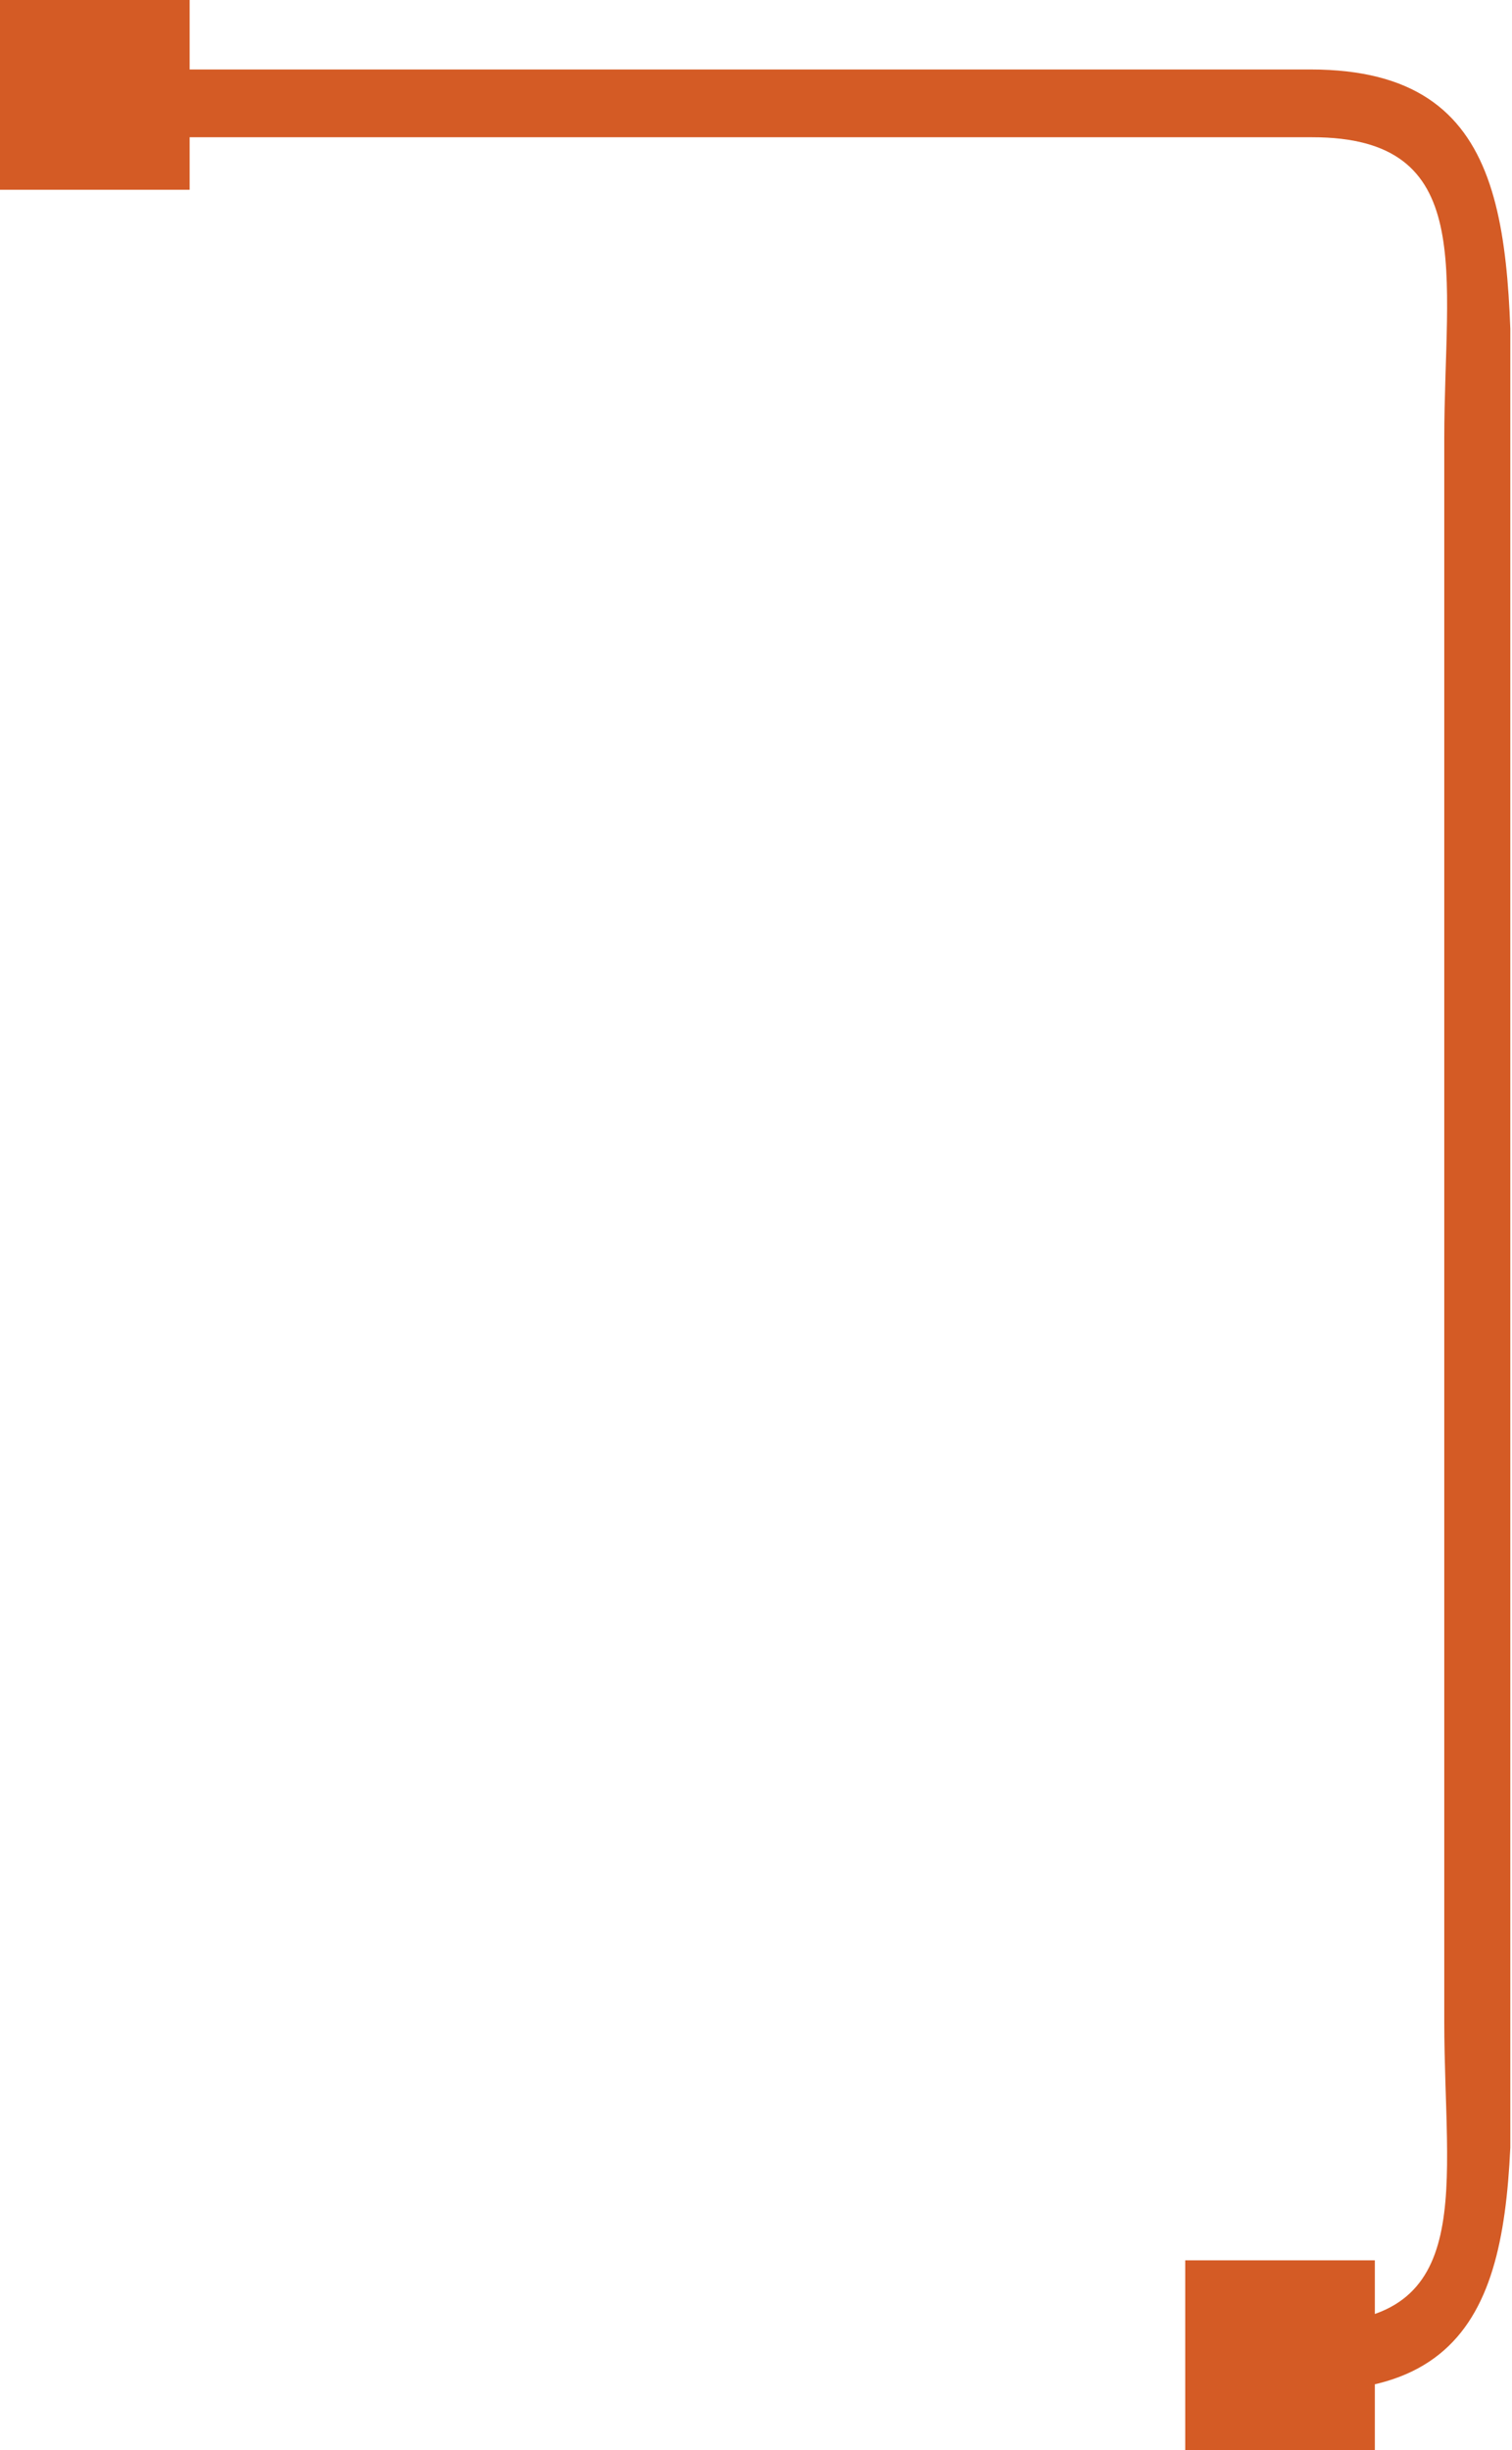 <?xml version="1.0" encoding="utf-8"?>
<!-- Generator: Adobe Illustrator 21.1.0, SVG Export Plug-In . SVG Version: 6.00 Build 0)  -->
<svg version="1.1" id="Layer_1" xmlns="http://www.w3.org/2000/svg" xmlns:xlink="http://www.w3.org/1999/xlink" x="0px" y="0px"
	 width="89.3px" height="144.6px" viewBox="0 0 89.3 144.6" style="enable-background:new 0 0 89.3 144.6;" xml:space="preserve">
<style type="text/css">
	.st0{fill:#D45B25;}
	.st1{clip-path:url(#SVGID_2_);fill:#D45B25;}
</style>
<rect x="70" y="133.4" class="st0" width="11.2" height="11.2"/>
<g>
	<g>
		<g>
			<defs>
				<polygon id="SVGID_1_" points="0,4.1 89.2,4.1 89.2,144.6 70,144.6 				"/>
			</defs>
			<clipPath id="SVGID_2_">
				<use xlink:href="#SVGID_1_"  style="overflow:visible;"/>
			</clipPath>
			<path class="st1" d="M77.4,4.1H6.1v4h71.4c9.8,0,7.8,8,7.8,17.8v93.4c0,9.8,2,17.8-7.8,17.8h2.6v4h-2.6c12,0,11.8-9.8,11.8-21.8
				V25.9C89.2,13.9,89.5,4.1,77.4,4.1"/>
		</g>
	</g>
</g>
<rect class="st0" width="11.2" height="11.2"/>
</svg>
